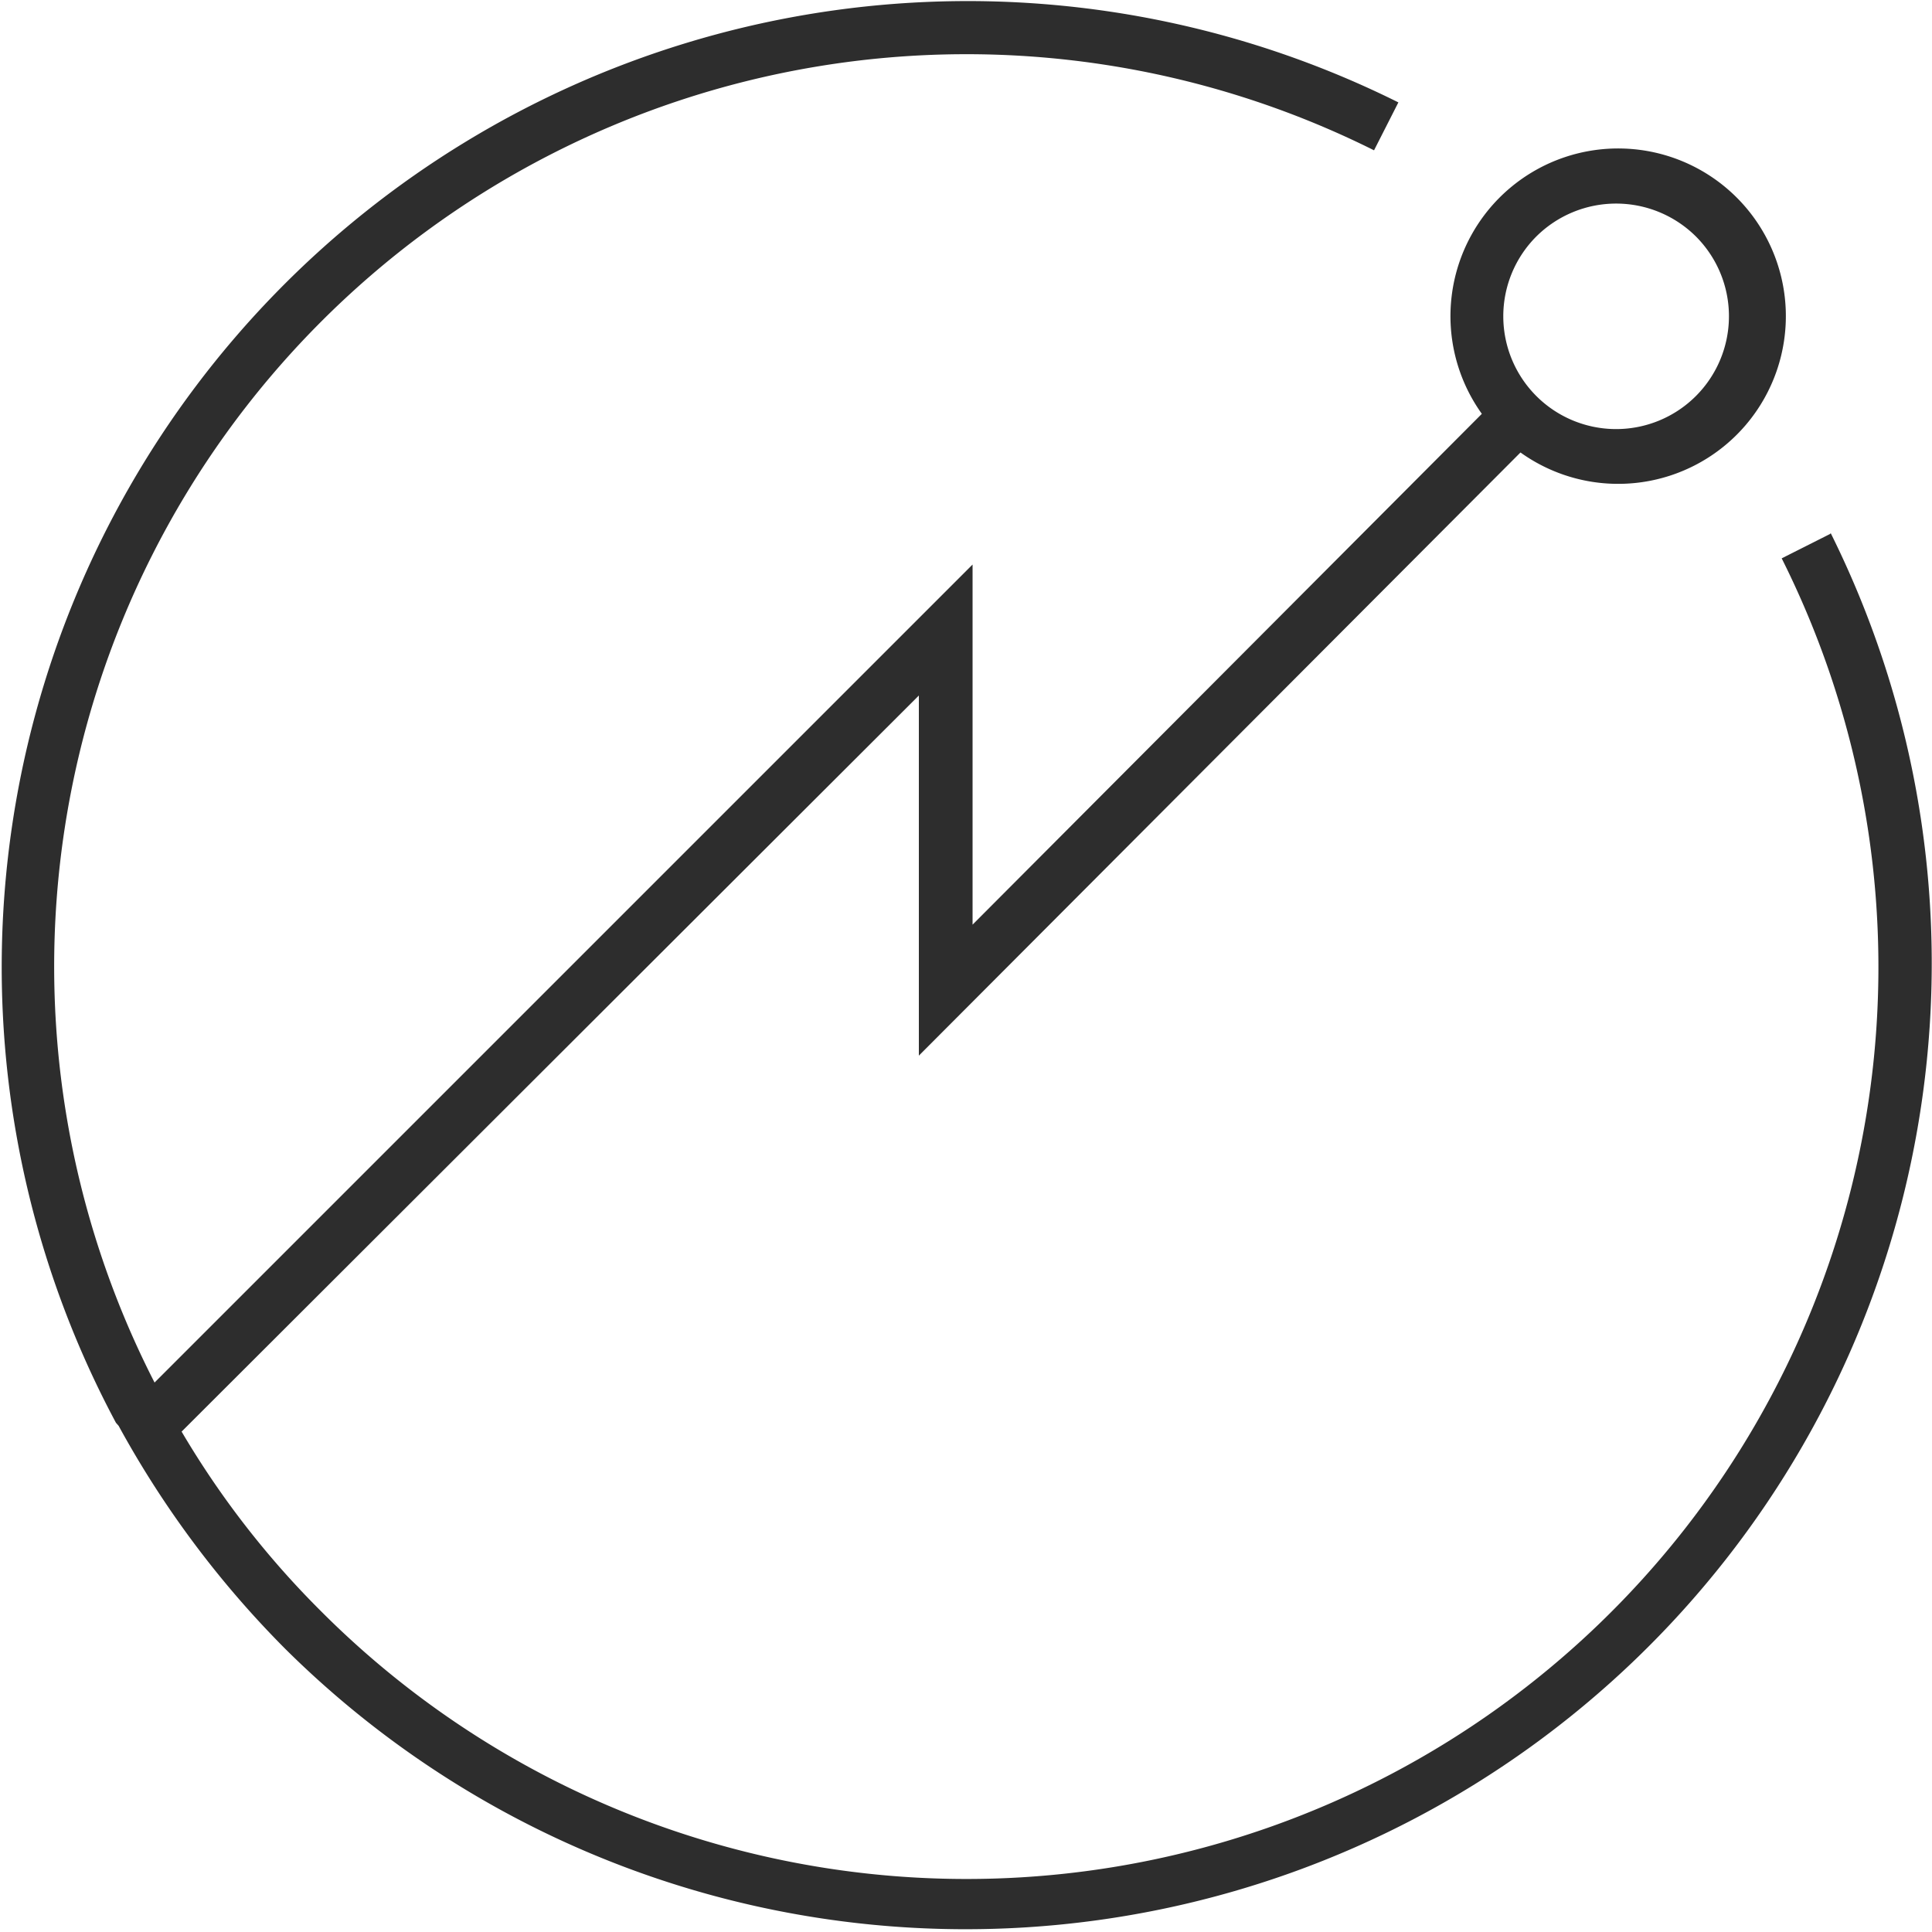 <svg xmlns="http://www.w3.org/2000/svg" viewBox="0 0 50 50"><defs><style>.cls-1{fill:#2d2d2d;}</style></defs><title>icon-quality-control-gray</title><g id="icon-iws"><path class="cls-1" d="M47.36,13.82l-1.25.63A23.6,23.6,0,0,1,8.31,41.7,23.07,23.07,0,0,1,4.7,37.05L23.78,18v9.32L39.35,11.71a4.34,4.34,0,1,0-1-1L25.17,23.93V14.61L4,35.78A23.61,23.61,0,0,1,35.56,3.89l.63-1.24A25,25,0,0,0,3,36.82l0,0,.07.08a25.47,25.47,0,0,0,4.31,5.77,25,25,0,0,0,40-28.87Zm-7.6-7.7a2.93,2.93,0,0,1,4.13,0,2.92,2.92,0,1,1-4.13,0Z"/></g></svg>